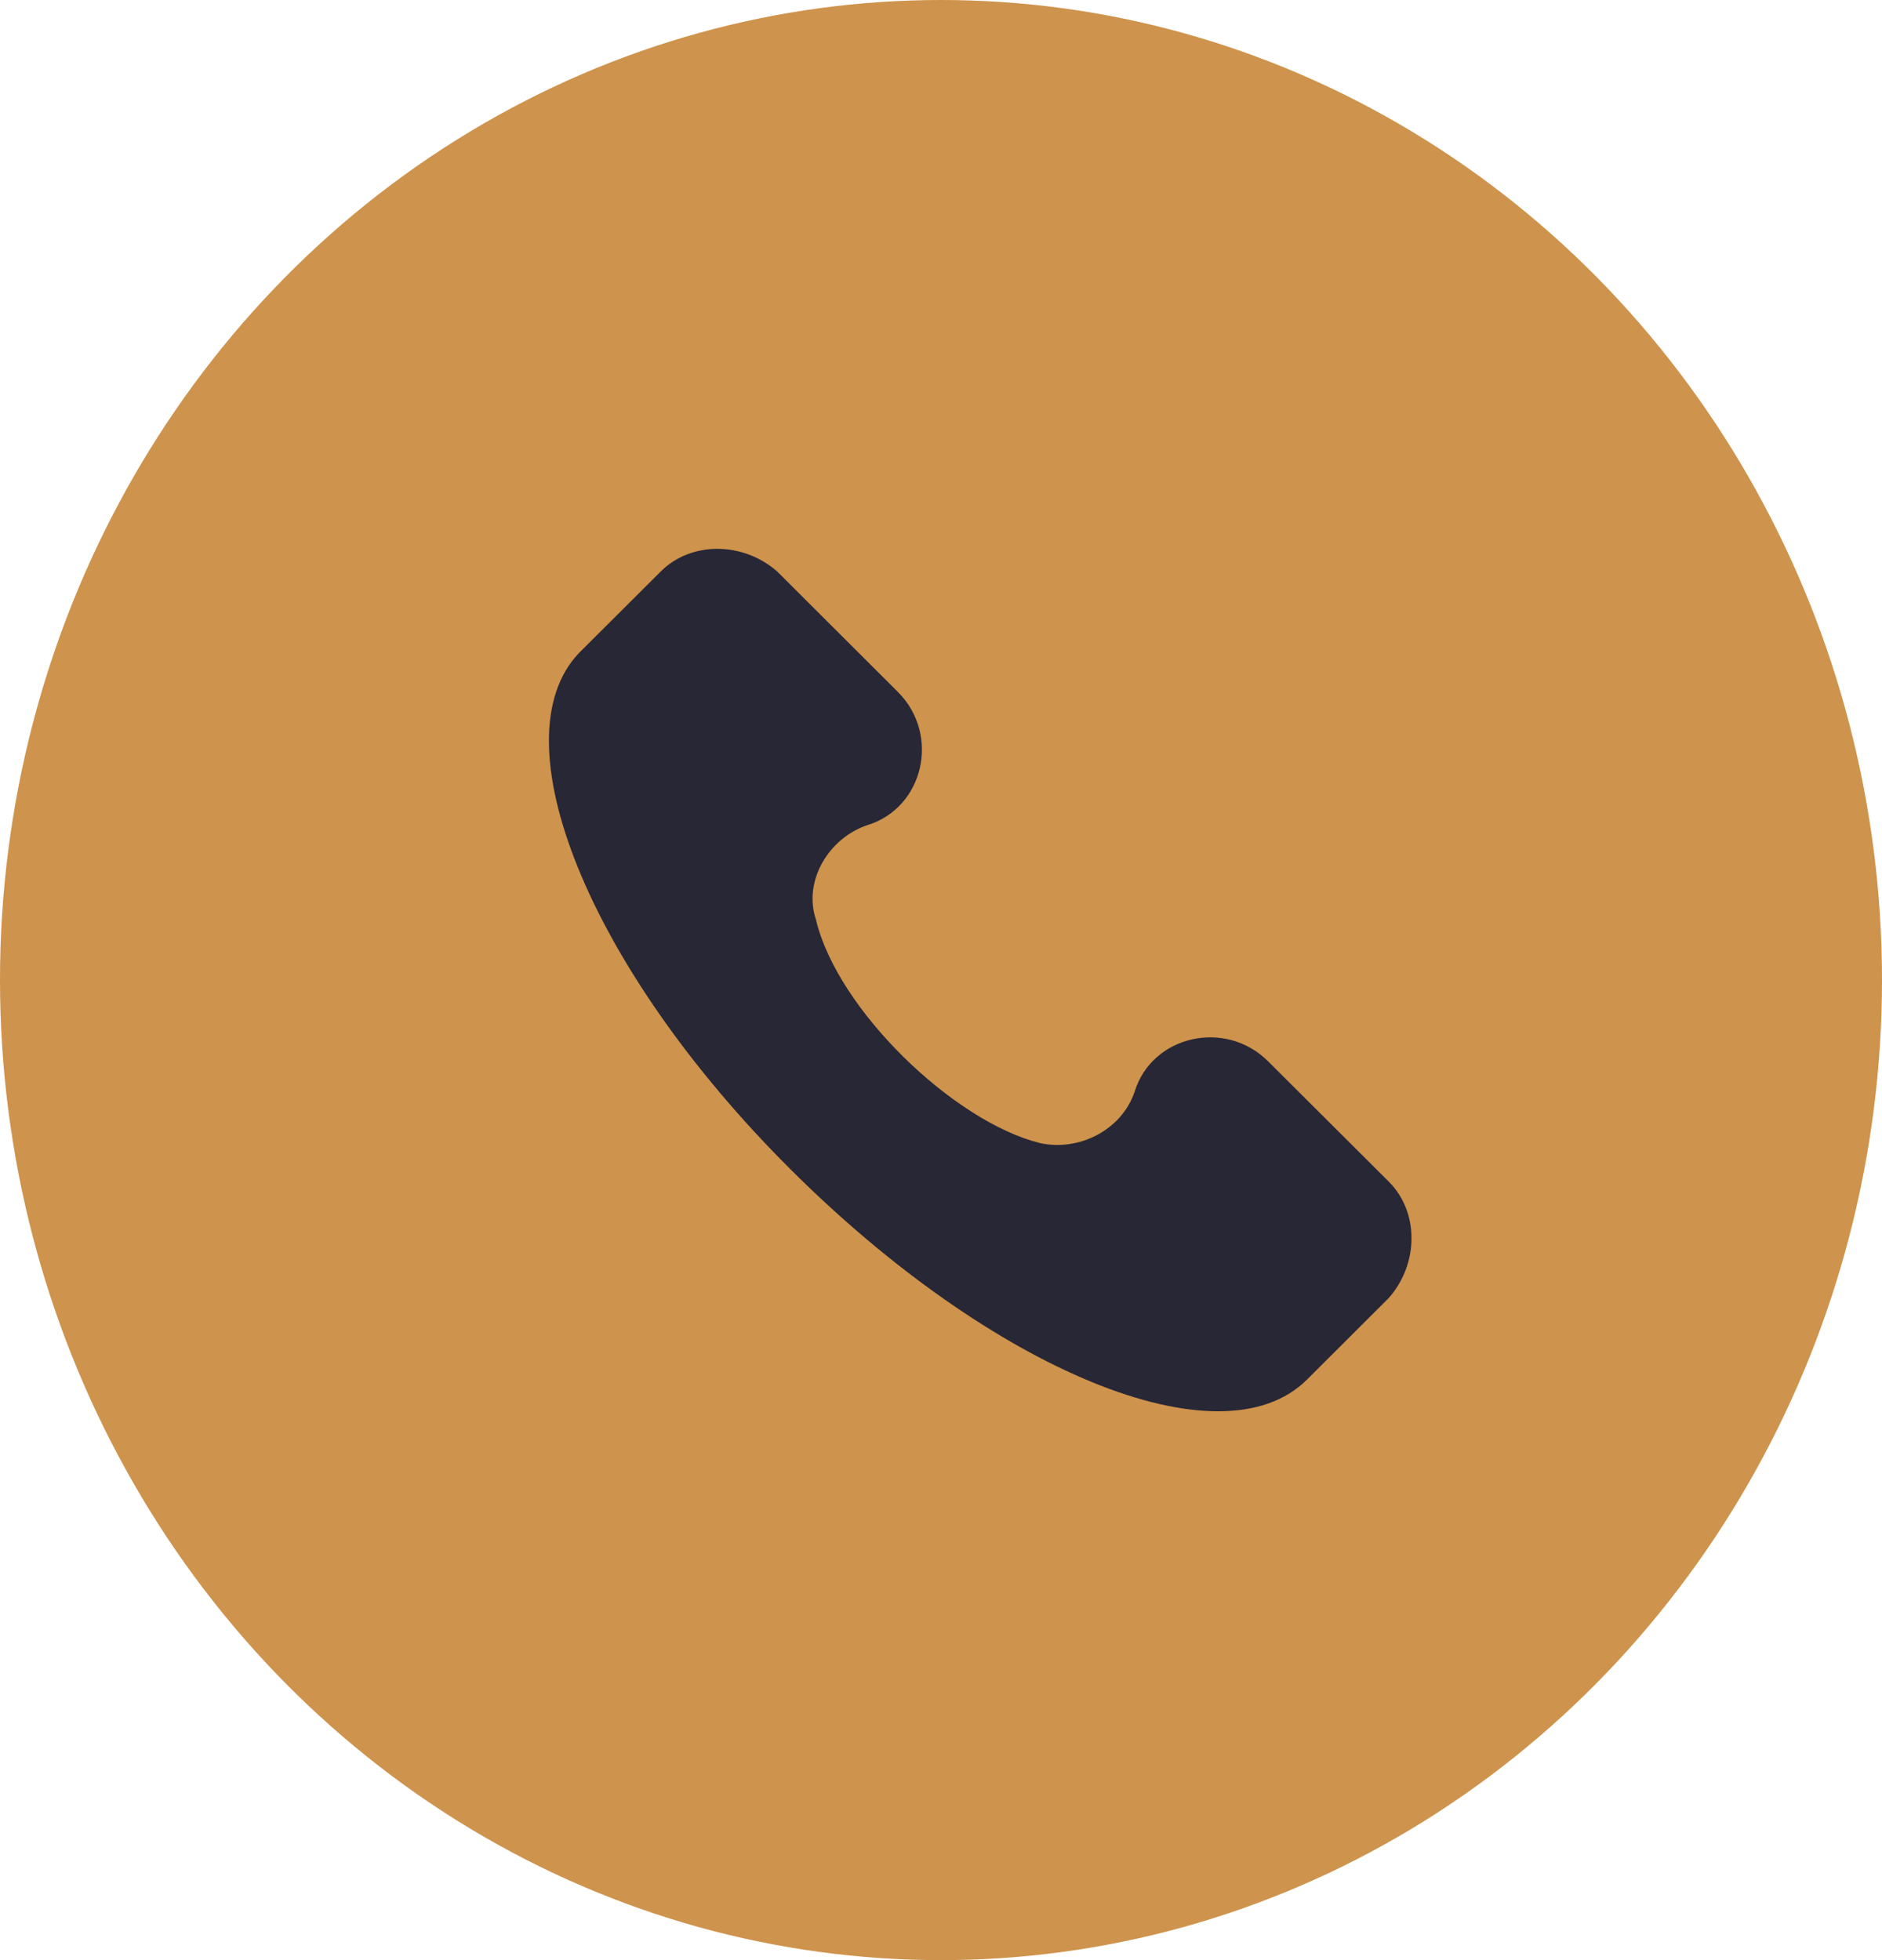 <?xml version="1.0" encoding="UTF-8"?> <svg xmlns="http://www.w3.org/2000/svg" width="24" height="25" viewBox="0 0 24 25" fill="none"> <ellipse cx="12" cy="12.5" rx="12" ry="12.5" fill="#CE934C"></ellipse> <path d="M17.712 15.073L16.173 13.538C15.624 12.99 14.69 13.209 14.47 13.922C14.305 14.415 13.756 14.689 13.261 14.579C12.163 14.305 10.679 12.88 10.405 11.729C10.24 11.235 10.569 10.687 11.064 10.523C11.778 10.303 11.998 9.371 11.448 8.823L9.91 7.288C9.471 6.904 8.811 6.904 8.427 7.288L7.383 8.329C6.339 9.426 7.493 12.332 10.075 14.908C12.657 17.485 15.569 18.691 16.668 17.595L17.712 16.553C18.096 16.114 18.096 15.457 17.712 15.073Z" fill="#272736"></path> </svg> 